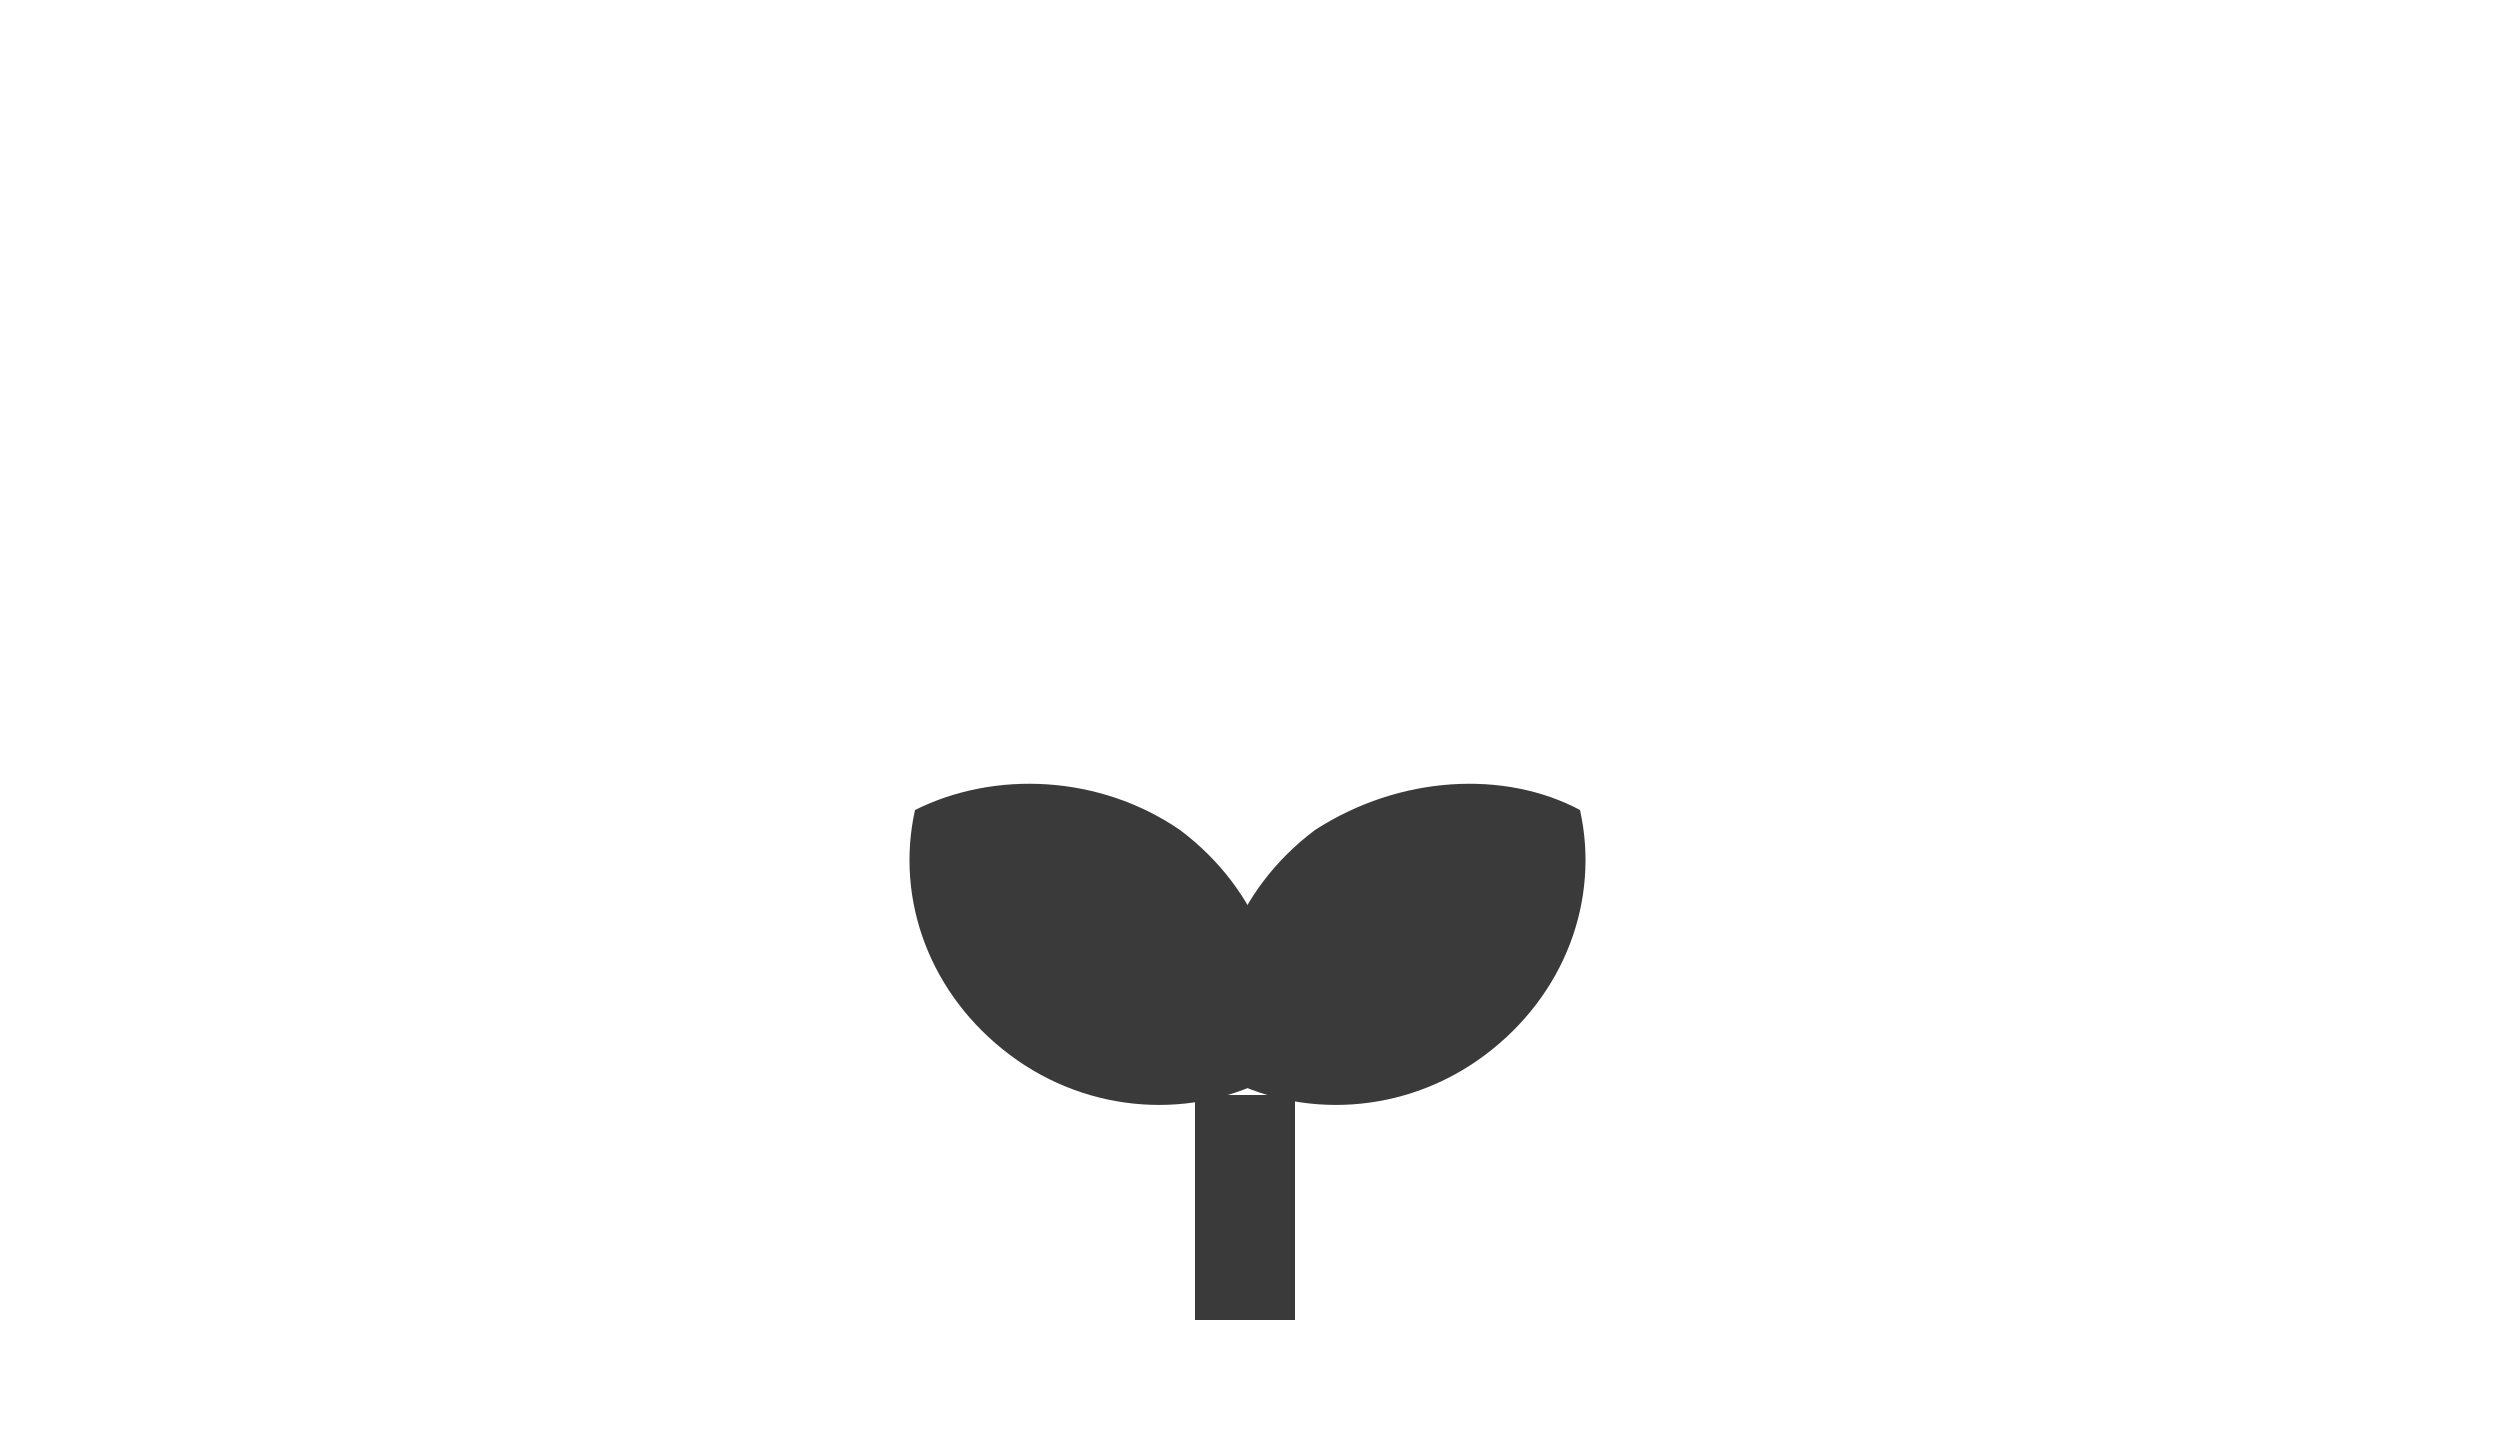 <?xml version="1.0" encoding="utf-8"?>
<!-- Generator: Adobe Illustrator 23.0.4, SVG Export Plug-In . SVG Version: 6.00 Build 0)  -->
<svg version="1.1" id="圖層_1" xmlns="http://www.w3.org/2000/svg" xmlns:xlink="http://www.w3.org/1999/xlink" x="0px" y="0px"
	 viewBox="0 0 50 29" style="enable-background:new 0 0 50 29;" xml:space="preserve">
<style type="text/css">
	.st0{fill:none;stroke:#3A3A3A;stroke-width:2;}
	.st1{fill-rule:evenodd;clip-rule:evenodd;fill:#3A3A3A;}
</style>
<path class="st0" d="M24.9,21.9v4.5"/>
<path class="st1" d="M31.6,16.2c0.4,1.8-0.3,3.7-1.9,4.9c-1.6,1.2-3.7,1.3-5.3,0.4c-0.4-1.8,0.3-3.7,1.9-4.9
	C28,15.5,30.1,15.4,31.6,16.2z"/>
<path class="st1" d="M18.3,16.2c-0.4,1.8,0.3,3.7,1.9,4.9c1.6,1.2,3.7,1.3,5.3,0.4c0.4-1.8-0.3-3.7-1.9-4.9
	C22,15.5,19.9,15.4,18.3,16.2z"/>
</svg>

